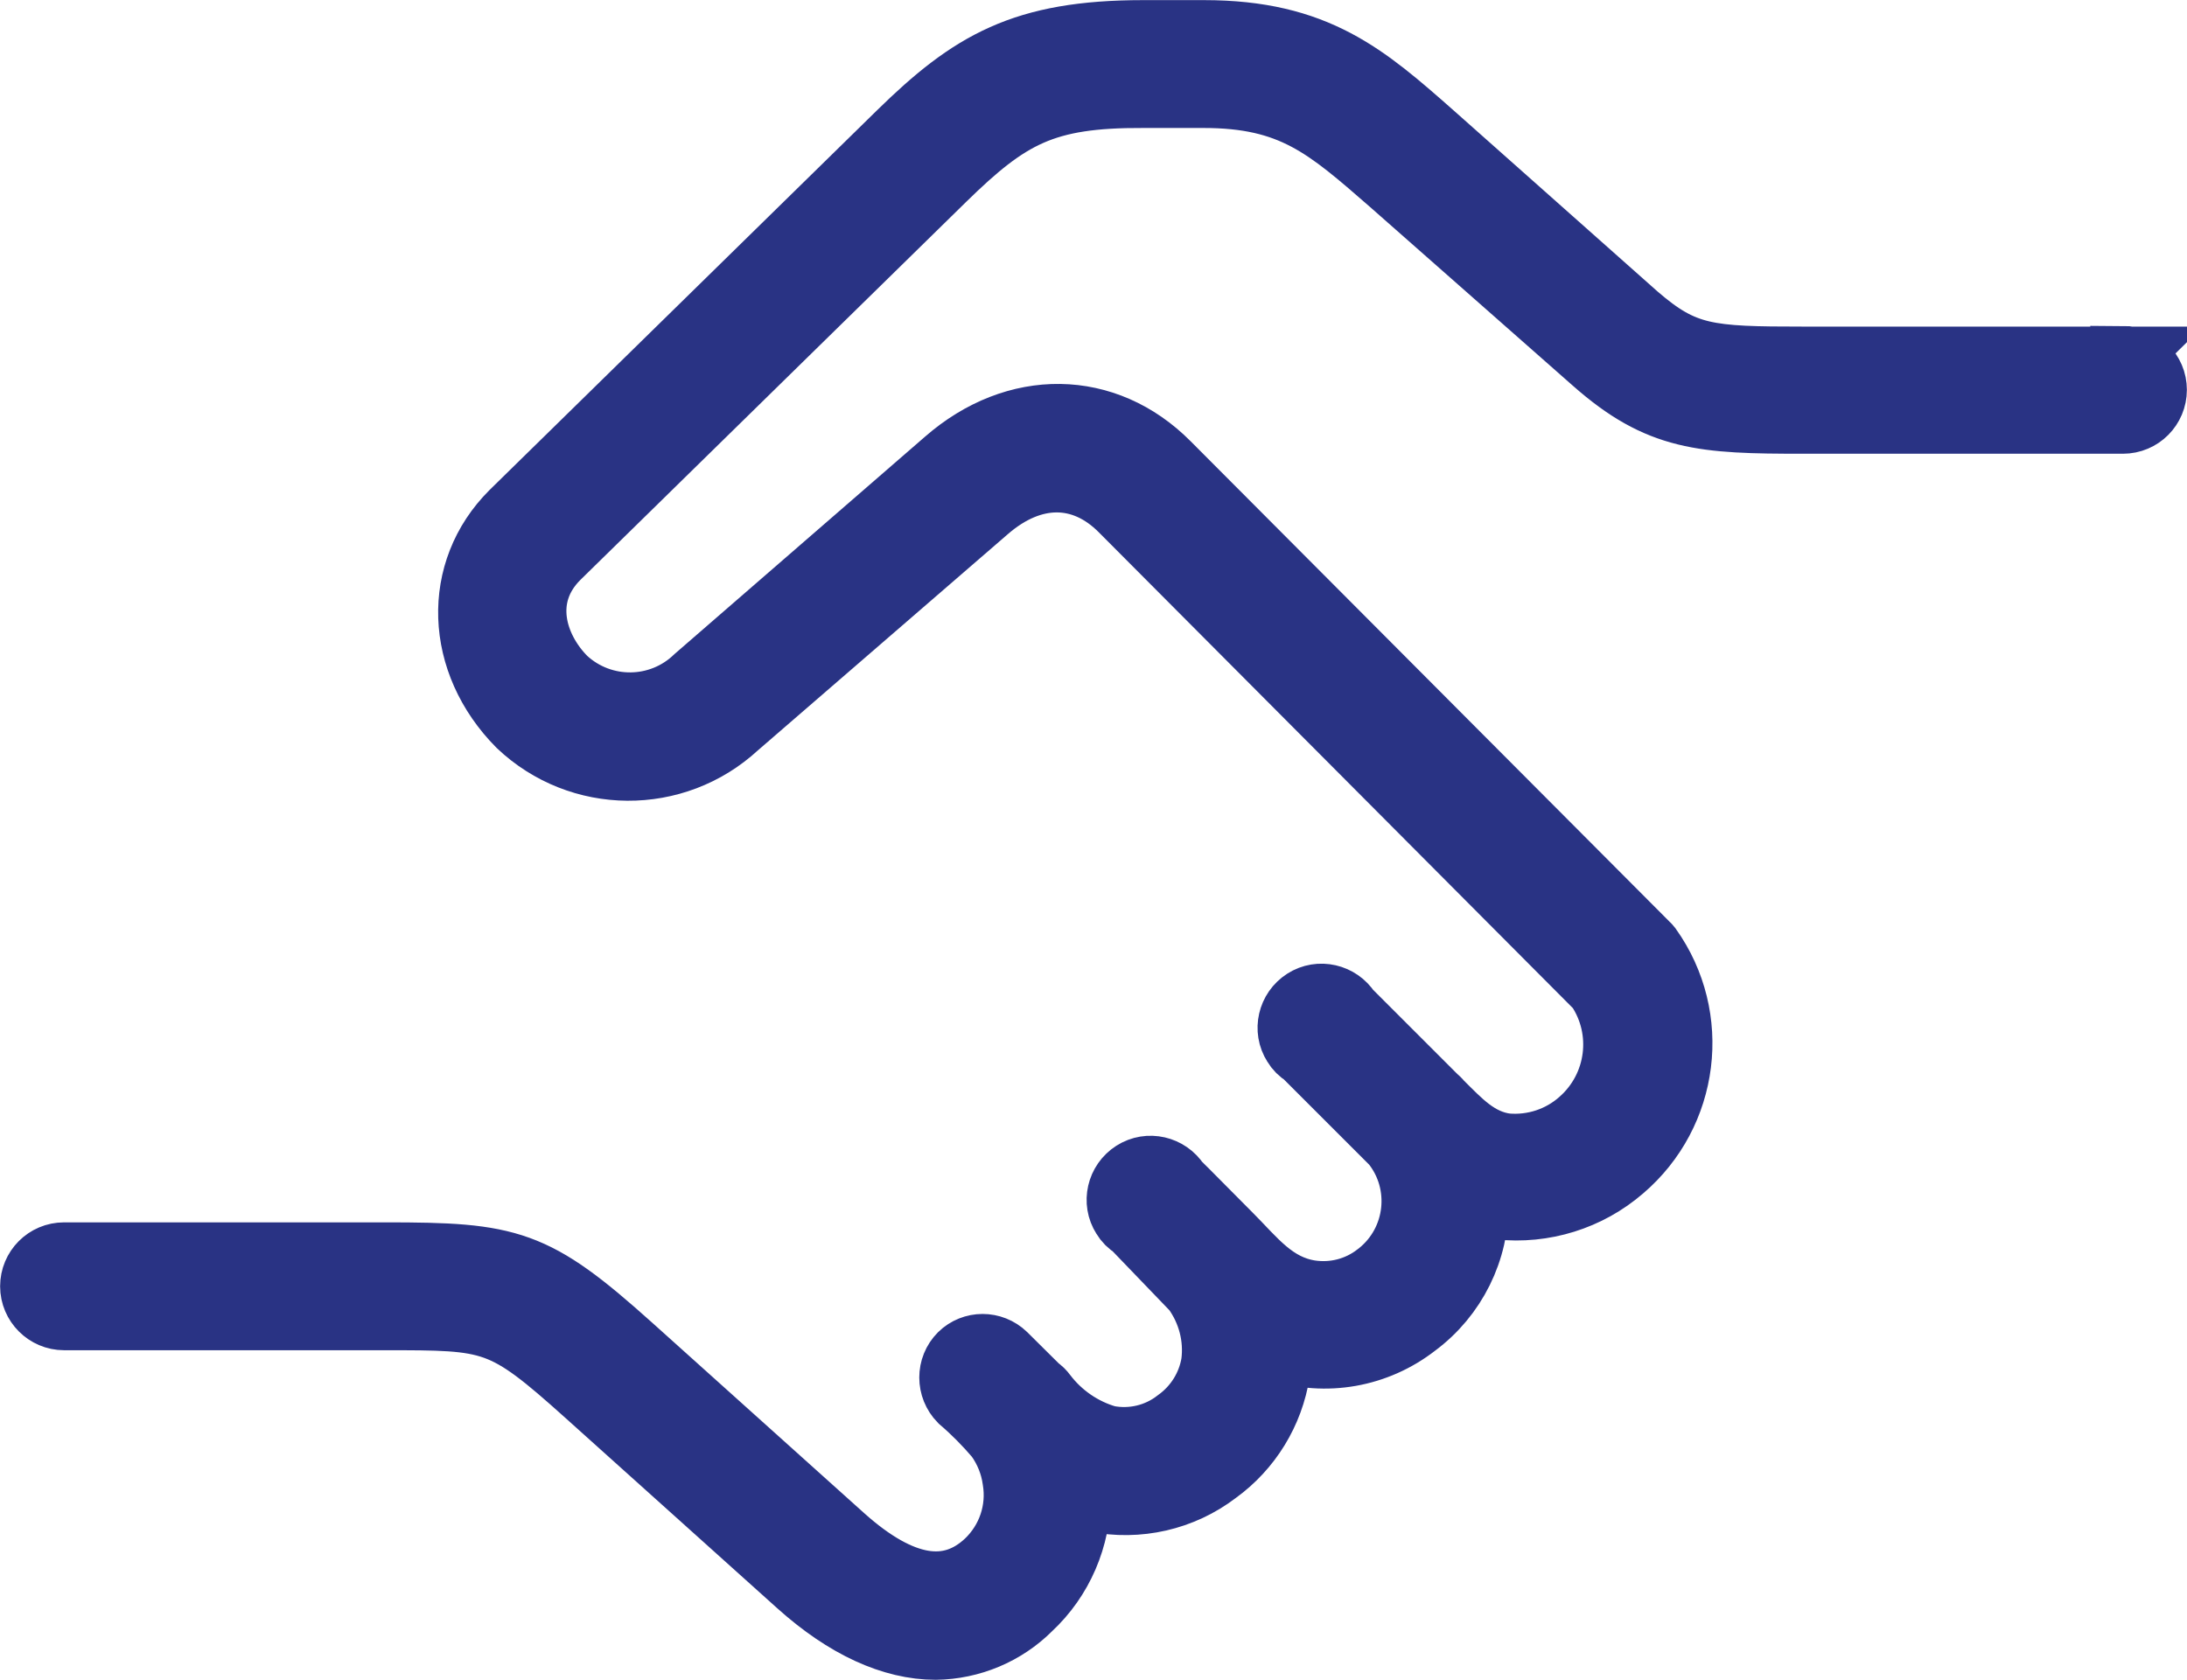 <?xml version="1.0" encoding="UTF-8"?>
<svg id="Capa_1" data-name="Capa 1" xmlns="http://www.w3.org/2000/svg" viewBox="0 0 91.48 70.29">
  <defs>
    <style>
      .cls-1 {
        fill: #293384;
        stroke: #293384;
        stroke-miterlimit: 10;
        stroke-width: 2.73px;
      }
    </style>
  </defs>
  <path class="cls-1" d="M88.81,15.03h-13.39c-3.97,0-4.98-.07-6.99-1.81l-8.5-7.55c-2.83-2.5-4.88-4.3-9.57-4.3h-2.54c-5.02,0-7.19,1.29-10.19,4.23l-16.19,15.87c-2.44,2.43-2.31,6.23,.29,8.85,2.53,2.4,6.49,2.43,9.06,.06l10.47-9.06c1.91-1.66,4.04-1.66,5.68,0l19.92,20c1.2,1.78,.89,4.17-.72,5.59-.86,.77-2,1.14-3.14,1.04-1.21-.16-1.96-1.01-2.77-1.81-.06-.08-.14-.15-.22-.22l-3.62-3.62c-.39-.61-1.2-.8-1.81-.41-.61,.39-.8,1.2-.41,1.81,.1,.17,.24,.31,.41,.41l3.72,3.72c1.34,1.67,1.07,4.12-.6,5.46-.03,.02-.06,.05-.09,.07-.8,.62-1.81,.88-2.81,.73-1.53-.24-2.35-1.37-3.37-2.39l-1.38-1.39c-.27-.27-.53-.54-.81-.81-.39-.61-1.2-.8-1.81-.41-.61,.39-.8,1.2-.41,1.81,.1,.17,.24,.31,.41,.41l2.54,2.64c.65,.89,.94,1.99,.8,3.08-.16,.98-.71,1.86-1.52,2.44-.83,.65-1.9,.9-2.93,.7-1.05-.3-1.98-.94-2.64-1.81-.08-.11-.17-.2-.28-.27l-1.39-1.38c-.51-.49-1.31-.49-1.81,0-.51,.51-.51,1.34,0,1.86,.55,.47,1.06,.99,1.53,1.54,.39,.54,.64,1.16,.73,1.81,.21,1.27-.22,2.55-1.15,3.44-1.59,1.5-3.62,1.16-6.06-1.02l-8.88-7.98c-4.03-3.62-5.04-3.85-10.25-3.85H2.68c-.73,0-1.31,.59-1.31,1.31s.59,1.31,1.31,1.31h13.39c4.58,0,4.95,0,8.49,3.18l8.88,7.98c1.94,1.74,3.89,2.63,5.7,2.63,1.47-.02,2.88-.61,3.92-1.65,1.31-1.22,2.04-2.93,2.04-4.72,.24,.07,.48,.14,.72,.19,1.78,.36,3.62-.06,5.06-1.16,1.37-.99,2.29-2.49,2.55-4.16,.05-.33,.07-.66,.07-.99,1.95,.64,4.08,.26,5.7-1,1.62-1.2,2.57-3.11,2.54-5.13,.32,.09,.64,.16,.97,.2,1.86,.2,3.72-.38,5.13-1.6,2.72-2.32,3.22-6.33,1.15-9.24-.04-.05-.08-.1-.13-.14l-20.02-20.09c-2.6-2.62-6.34-2.67-9.25-.13l-10.45,9.07c-1.53,1.48-3.95,1.51-5.52,.06-1.31-1.31-1.96-3.48-.31-5.13L39.46,7.47c2.72-2.66,4.21-3.5,8.35-3.48h2.54c3.69,0,5.17,1.3,7.83,3.62l8.52,7.51c2.72,2.4,4.53,2.5,8.72,2.5h13.38c.73,0,1.31-.59,1.31-1.31s-.59-1.31-1.31-1.31v.04Z"/>
</svg>